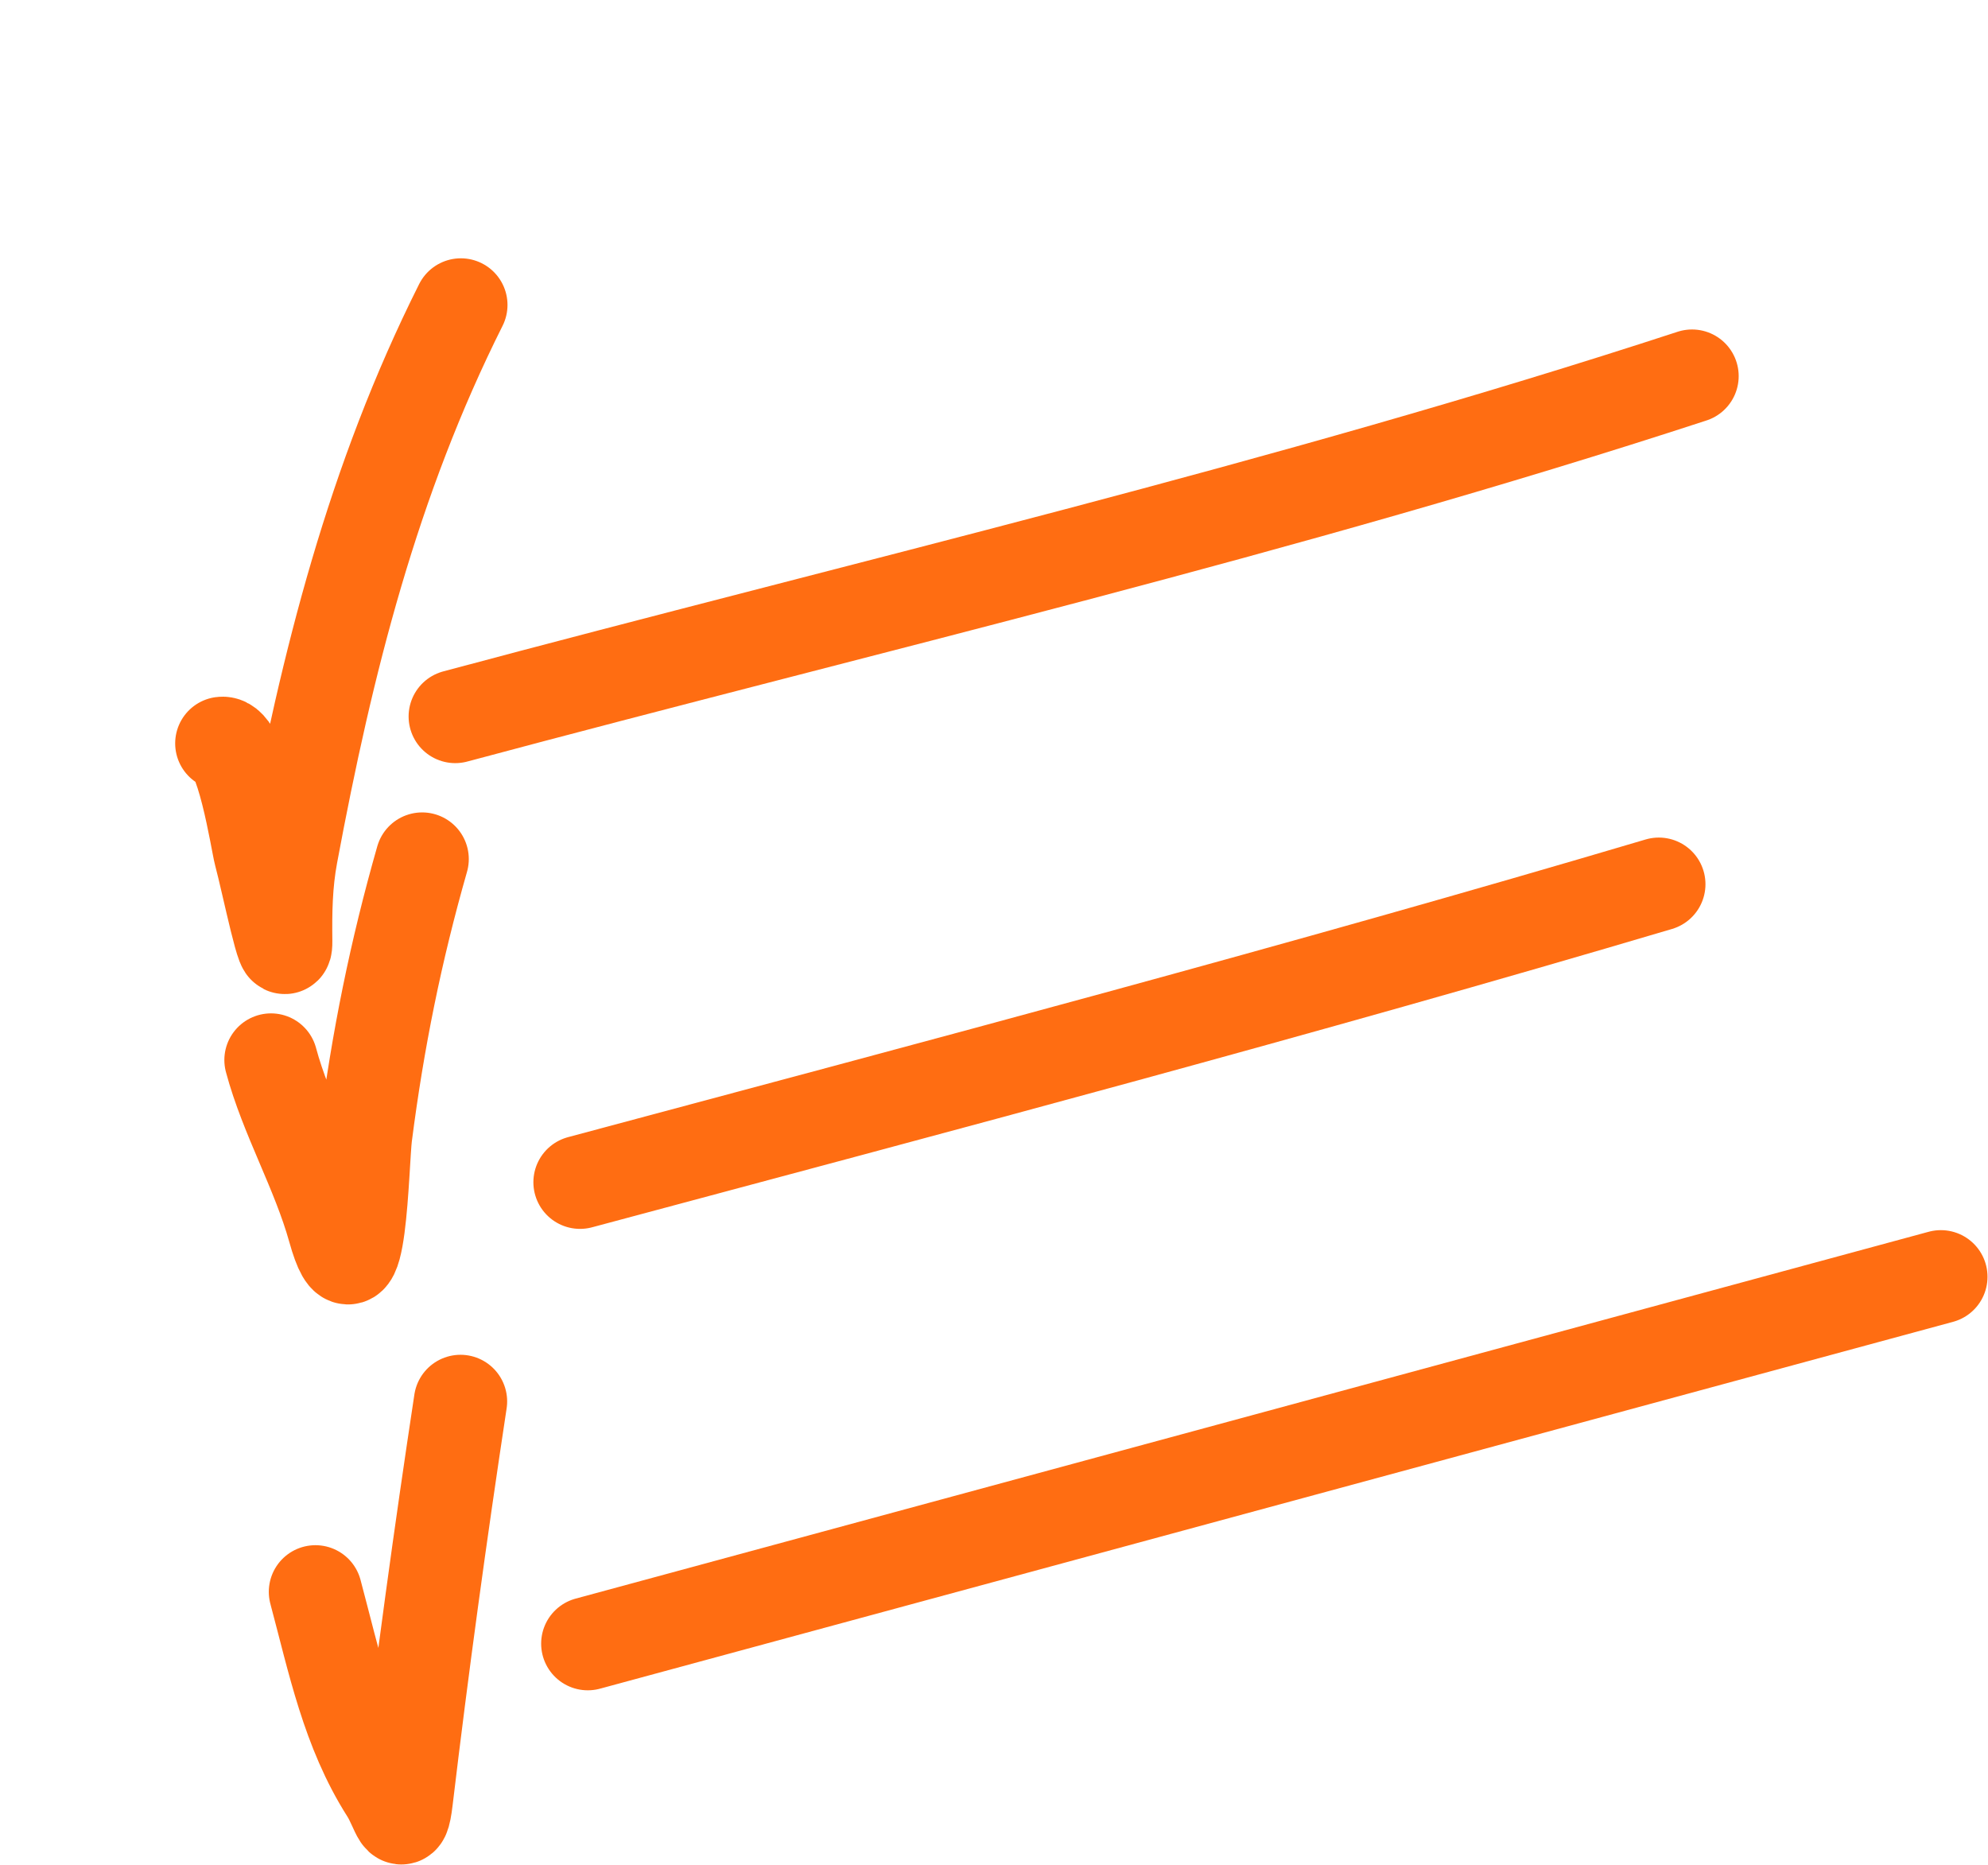 <?xml version="1.0" encoding="UTF-8"?> <svg xmlns="http://www.w3.org/2000/svg" width="453" height="425" viewBox="0 0 453 425" fill="none"><path d="M50.545 169.371C55.147 168.734 58.62 191.928 59.322 194.549C61.109 201.217 65.177 221.34 65.103 214.437C65.029 207.666 65.104 201.414 66.357 194.695C74.519 150.912 84.966 109.457 105.014 69.479" stroke="#FF6D12" stroke-width="21.257" stroke-linecap="round"></path><path d="M103.736 163.24C197.736 138.052 293.111 115.901 385.56 85.694" stroke="#FF6D12" stroke-width="21.257" stroke-linecap="round"></path><path d="M61.751 241.511C65.229 254.49 72.438 266.79 76.147 280.076C82.022 301.124 82.52 264.806 83.296 258.754C86.08 237.041 90.198 216.686 96.194 195.726" stroke="#FF6D12" stroke-width="21.257" stroke-linecap="round"></path><path d="M132.169 269.355C214.301 247.347 296.481 225.612 377.99 201.456" stroke="#FF6D12" stroke-width="21.257" stroke-linecap="round"></path><path d="M71.879 362.678C76.112 378.476 79.259 394.244 88.136 408.191C90.773 412.334 91.601 418.272 92.582 410.046C96.203 379.688 100.351 349.497 104.934 319.296" stroke="#FF6D12" stroke-width="21.257" stroke-linecap="round"></path><path d="M133.938 374.484L442.259 290.9" stroke="#FF6D12" stroke-width="21.257" stroke-linecap="round"></path></svg> 